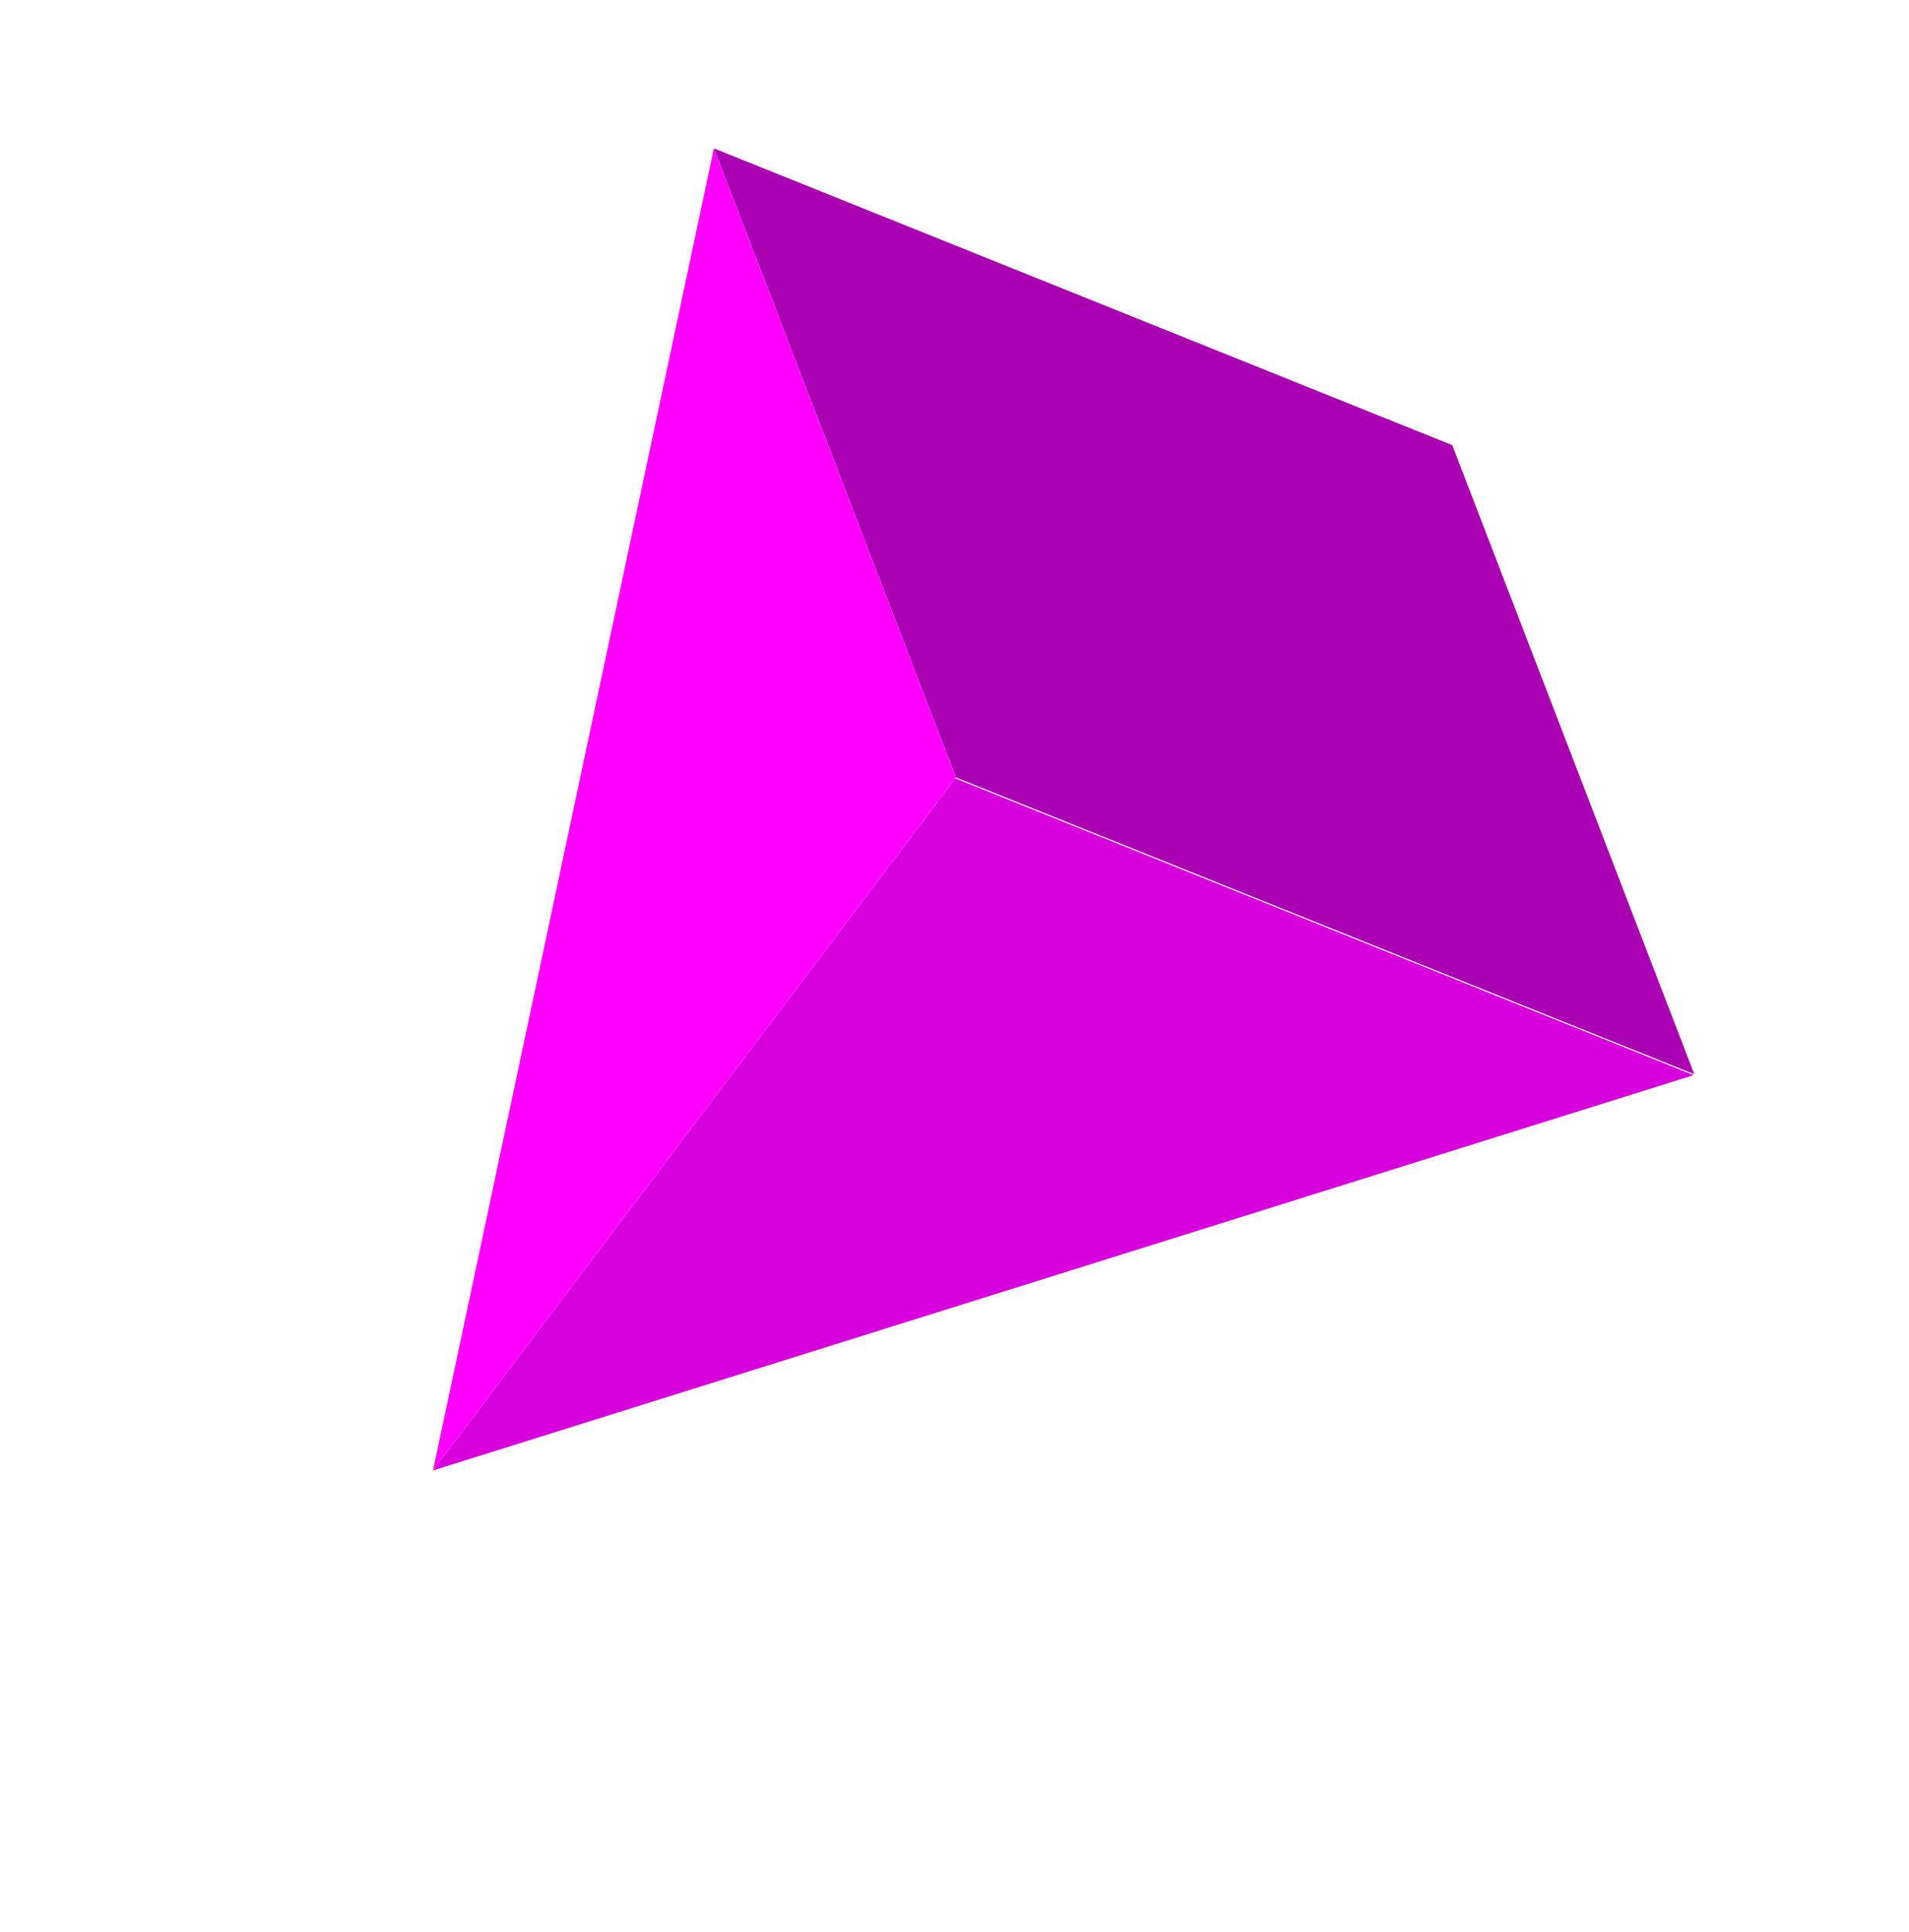 <svg xmlns="http://www.w3.org/2000/svg" xmlns:xlink="http://www.w3.org/1999/xlink" id="Capa_1" x="0px" y="0px" viewBox="0 0 169 171" style="enable-background:new 0 0 169 171;" xml:space="preserve"><style type="text/css">	.st0{fill:#A900B2;}	.st1{fill:#FF00FF;}	.st2{fill:#D700DD;}</style><g transform="matrix(0.574, -0.819, 0.819, 0.574, -123.665, 155.862)">	<path class="st0" d="M198.8,154.9l-8-34.3l33.3-49.5l8,34.3l8,34.3l-33.3,49.5L198.8,154.9z"></path>	<path class="st1" d="M114,117.9l110.1-46.8l-33.3,49.5L114,117.9z"></path>	<path class="st2" d="M114,117.9l92.7,71.3l-8-34.3l-8-34.3L114,117.9z"></path></g></svg>